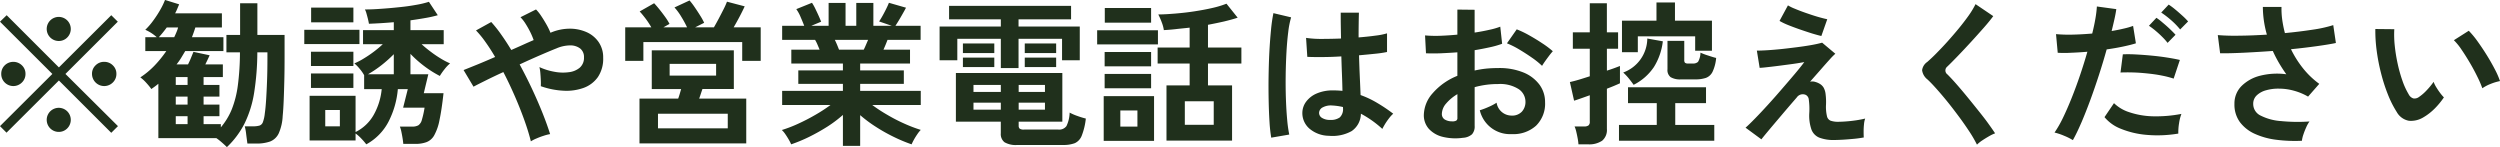 <svg xmlns="http://www.w3.org/2000/svg" width="386.093" height="22.72"><path d="M18.217 19.48l-8.112-8.06 8.088-8.07-1.008-1-8.088 8.06-8.066-8.06-1.032 1 8.088 8.07-8.088 8.06 1.008 1.01 8.088-8.06 8.088 8.08zm-.792-6.74a1.808 1.808 0 00.552-1.32 1.783 1.783 0 00-.552-1.33 1.85 1.85 0 00-1.344-.54 1.821 1.821 0 00-1.32.54 1.781 1.781 0 00-.552 1.33 1.885 1.885 0 003.216 1.32zm-14.04 0a1.808 1.808 0 00.552-1.32 1.783 1.783 0 00-.552-1.33 1.9 1.9 0 00-2.652 0 1.8 1.8 0 00-.54 1.33 1.828 1.828 0 00.54 1.32 1.873 1.873 0 002.652 0zm7.008-6.96a1.859 1.859 0 10-1.32.55 1.808 1.808 0 001.32-.55zm0 14.04a1.859 1.859 0 10-1.32.55 1.808 1.808 0 001.32-.55zm27.384-.77a16.663 16.663 0 001.464-4.68 41.028 41.028 0 00.5-6.29h1.56v1.01q0 1.8-.06 3.42c-.04 1.08-.088 2.05-.144 2.92s-.124 1.56-.2 2.08a5.49 5.49 0 01-.3 1.36.857.857 0 01-.54.53 3.625 3.625 0 01-.984.11h-1.272a8.341 8.341 0 01.216 1.2c.064.51.128 1 .192 1.46h1.368a6.252 6.252 0 002.148-.32 2.483 2.483 0 001.32-1.25 7.494 7.494 0 00.612-2.68c.064-.64.116-1.44.156-2.41s.072-2.04.1-3.22.036-2.38.036-3.63V5.39h-4.2V.5h-2.668v4.89h-2.112v2.69h2.088a39.758 39.758 0 01-.324 5.1 15.4 15.4 0 01-.936 3.7 10.407 10.407 0 01-1.692 2.79v-.5h-2.664v-1.22h2.448v-1.8h-2.448v-1.23h2.448v-1.8h-2.448V11.9h2.976V9.95h-2.712c.128-.25.248-.5.36-.74s.216-.46.312-.67l-2.5-.53c-.112.27-.24.58-.384.94s-.3.68-.456 1h-1.776a10.022 10.022 0 00.708-1c.216-.36.428-.71.636-1.06h5.9V5.75h-4.864q.144-.375.276-.75c.088-.25.172-.5.252-.76h4.1V2.06h-7.224c.128-.24.24-.48.336-.71s.192-.46.288-.68l-2.184-.68a10.747 10.747 0 01-.744 1.54 16.71 16.71 0 01-1.068 1.64 10.364 10.364 0 01-1.236 1.43 6.553 6.553 0 011.776 1.15h-1.772v2.14h3.24a17.465 17.465 0 01-1.836 2.26 12.67 12.67 0 01-2.172 1.8 5.833 5.833 0 01.924.85 10.336 10.336 0 01.78.95c.176-.13.36-.26.552-.4s.368-.28.528-.42v8.4h8.952a8.675 8.675 0 01.888.7q.432.375.744.69a13.318 13.318 0 002.736-3.67zM25.753 4.24h1.752a5.264 5.264 0 01-.252.73q-.156.375-.348.78h-2.374a18.325 18.325 0 001.224-1.51zm1.392 13.71h1.824v1.22h-1.824v-1.22zm0-3.03h1.824v1.23h-1.824v-1.23zm0-3.02h1.824v1.22h-1.824V11.9zm32.868 6.87a13.51 13.51 0 001.428-5h1.536l-.72 2.86h3.312a14.246 14.246 0 01-.42 1.89 1.459 1.459 0 01-.54.83 1.884 1.884 0 01-.984.2h-1.872a4.212 4.212 0 01.228.77c.072.34.136.68.192 1.03s.092.64.108.87h1.872a4.829 4.829 0 001.716-.27 2.324 2.324 0 001.188-1.05 7.9 7.9 0 00.816-2.35c.224-1.04.432-2.43.624-4.16h-3.048l.7-2.92h-2.76V8.32a17.464 17.464 0 002.208 1.95 16.506 16.506 0 002.328 1.46 9.181 9.181 0 01.744-1.06 5.586 5.586 0 01.84-.88 10.971 10.971 0 01-1.44-.75 17.074 17.074 0 01-1.572-1.07 17.484 17.484 0 01-1.38-1.14h3.408V4.65h-5.136V3.14q1.2-.165 2.3-.36a18.043 18.043 0 001.92-.43L66.241.28a14.36 14.36 0 01-2.04.48q-1.224.225-2.628.36-1.4.15-2.772.24c-.912.07-1.728.1-2.448.1a2.552 2.552 0 01.24.61c.08.28.156.56.228.85s.124.54.156.75q.816-.03 1.812-.09t2.028-.15v1.22h-4.752v2.18h3.048a16.717 16.717 0 01-1.4 1.17 17.767 17.767 0 01-1.56 1.05 10.258 10.258 0 01-1.428.74 5.424 5.424 0 01.792.8 6.364 6.364 0 01.72 1.02v2.16h2.712a10.048 10.048 0 01-1.236 3.97 6.527 6.527 0 01-2.8 2.65V14.8h-7.1v6.89h7.1v-1.08a6.449 6.449 0 01.888.79 10.24 10.24 0 01.768.89 8.38 8.38 0 003.444-3.52zm-4.5-11.96V4.6h-8.52v2.21h8.52zm-.936-3.36V1.17h-6.528v2.28h6.528zm0 10.13v-2.23h-6.552v2.23h6.552zm0-3.39v-2.2h-6.552v2.2h6.552zm-4.344 6.8h2.256v2.52h-2.258v-2.52zm8.652-6.9a19.776 19.776 0 001.932-1.72v3.1h-3.986a17.246 17.246 0 002.054-1.38zm24 11.28a10.742 10.742 0 011.1-.41 6.467 6.467 0 01.972-.25q-.456-1.47-1.176-3.27t-1.62-3.72c-.6-1.28-1.236-2.53-1.908-3.77 1.088-.51 2.14-.98 3.156-1.42s1.868-.8 2.556-1.07a5.474 5.474 0 012.088-.45 2.489 2.489 0 011.548.48 1.652 1.652 0 01.588 1.36 2.014 2.014 0 01-.648 1.6 3.166 3.166 0 01-1.692.7 6.849 6.849 0 01-2.244-.07 9.289 9.289 0 01-2.3-.72 5.58 5.58 0 01.144.91c.032.37.056.74.072 1.12a8.708 8.708 0 010 .92 12.23 12.23 0 003.516.7 7.871 7.871 0 003.1-.44 4.62 4.62 0 002.2-1.67 5.042 5.042 0 00.816-2.98 4.152 4.152 0 00-.7-2.42 4.432 4.432 0 00-1.872-1.54 6.379 6.379 0 00-2.628-.53 7.5 7.5 0 00-2.94.63 10.226 10.226 0 00-.6-1.24c-.256-.45-.528-.9-.816-1.33a6.6 6.6 0 00-.816-1.03l-2.4 1.2a5.766 5.766 0 01.8 1.03 13.931 13.931 0 01.72 1.28 10.851 10.851 0 01.516 1.22c-.512.22-1.064.46-1.656.73s-1.192.53-1.8.8q-.768-1.275-1.548-2.37a19.54 19.54 0 00-1.548-1.95l-2.352 1.3a14.761 14.761 0 011.464 1.79q.744 1.035 1.488 2.31c-.992.43-1.92.83-2.784 1.18s-1.56.63-2.088.84l1.536 2.57c.416-.23 1.036-.54 1.86-.95s1.74-.85 2.748-1.31c.64 1.23 1.24 2.5 1.8 3.79s1.052 2.54 1.476 3.73.748 2.26.972 3.18a5.342 5.342 0 01.9-.46zm32.364.78v-6.92h-7.272c.08-.22.164-.46.252-.73s.172-.51.252-.75h4.85V7.77h-12.674v5.98h4.536q-.1.36-.216.75c-.08.27-.16.51-.24.73h-5.976v6.92h16.488zM99.361 9.4V6.5h15.264v2.9h2.856V4.22h-4.176c.32-.55.632-1.11.936-1.69s.56-1.1.768-1.55l-2.736-.72a11.887 11.887 0 01-.516 1.15q-.348.69-.744 1.44c-.264.5-.516.95-.756 1.37h-2.9l1.392-.7a9.459 9.459 0 00-.6-1.09q-.408-.66-.864-1.32a10.932 10.932 0 00-.792-1.04l-2.328 1.08a8.968 8.968 0 011.056 1.44 16.472 16.472 0 01.888 1.63h-3.648l.936-.53a8.274 8.274 0 00-.624-1.01c-.272-.38-.564-.77-.876-1.16s-.6-.73-.876-1.02l-2.232 1.27c.272.29.576.66.912 1.1a13.029 13.029 0 01.888 1.35h-4.032V9.4h2.808zm2.256 8.16h10.776v2.26h-10.776v-2.26zm1.8-7.7h7.176v1.82h-7.176V9.86zm29.424 12.67v-4.75a20.474 20.474 0 002.448 1.82 26.09 26.09 0 002.76 1.55 23.794 23.794 0 002.736 1.14 7.945 7.945 0 01.36-.72c.16-.29.336-.57.528-.85a4.726 4.726 0 01.528-.66 22.083 22.083 0 01-2.52-.96 26.165 26.165 0 01-2.64-1.36 24.619 24.619 0 01-2.328-1.52h7.488v-2.19h-9.36v-1.08h6.744v-2.08h-6.744V9.81h7.7V7.67h-4.1c.208-.46.416-.96.624-1.51h5.112V3.98h-3.888q.192-.285.492-.78t.612-1.05q.312-.54.528-.96l-2.64-.76q-.12.33-.4.9c-.184.37-.376.74-.576 1.1s-.38.65-.54.88l1.944.67h-2.828V.45h-2.64v3.53h-1.656V.45h-2.616v3.53h-2.664l1.512-.63q-.144-.36-.384-.9c-.16-.36-.332-.72-.516-1.1a7.738 7.738 0 00-.516-.92l-2.424.98a6.013 6.013 0 01.66 1.2c.216.5.4.95.564 1.37h-3.408v2.18h5.088a5.727 5.727 0 01.36.71c.112.26.224.53.336.8h-4.368v2.14h7.968v1.06h-6.888v2.08h6.888v1.08h-9.384v2.19h7.464a23.876 23.876 0 01-2.34 1.52 29.759 29.759 0 01-2.652 1.37 20.5 20.5 0 01-2.52.97 3.8 3.8 0 01.552.66q.288.42.528.84a6.814 6.814 0 01.36.71 23.77 23.77 0 002.772-1.15 30.686 30.686 0 002.784-1.56 19.539 19.539 0 002.436-1.83v4.78h2.664zm-3.552-15.58c-.112-.27-.232-.53-.36-.79h5.136l-.336.78c-.112.27-.224.51-.336.73h-3.816zm34.9 15.44a4.906 4.906 0 001.8-.28 2.081 2.081 0 001.068-1.15 10.176 10.176 0 00.636-2.65 12.559 12.559 0 01-1.3-.4 7.955 7.955 0 01-1.2-.52 5.121 5.121 0 01-.492 2.08 1.383 1.383 0 01-1.26.54h-5.28a1.138 1.138 0 01-.684-.14.606.606 0 01-.156-.46v-.62h6.744v-7.52h-16.44v7.52h6.936v1.8a1.593 1.593 0 00.576 1.38 3.453 3.453 0 001.968.42h7.08zm-6.888-11.88V5.99h6.72v3.32h2.736V4.1h-9.456V2.99h8.112V.91h-18.84v2.08h7.992V4.1h-9.456v5.21h2.736V5.99h6.72v4.52h2.736zm-3.744-2.31V6.71h-4.848V8.2h4.848zm9.552 0V6.71h-4.848V8.2h4.848zm-9.552 2.16V8.9h-4.848v1.46h4.848zm9.552 0V8.9h-4.848v1.46h4.848zm-12.768 5.5h4.224v1.08h-4.224v-1.08zm0-2.74h4.224v1.08h-4.224v-1.08zm6.984 2.74h4.056v1.08h-4.06v-1.08zm0-2.74h4.056v1.08h-4.06v-1.08zm32.952 8.59v-8.52h-3.72V9.81h5.16V7.34h-5.16V3.83q1.272-.24 2.46-.51c.792-.19 1.5-.38 2.124-.59L189.413.57a14.757 14.757 0 01-2.184.66c-.864.2-1.784.37-2.76.52s-1.948.26-2.916.34-1.86.14-2.676.14a8.985 8.985 0 01.54 1.22 5.354 5.354 0 01.324 1.2c.592-.03 1.228-.08 1.908-.16s1.372-.14 2.076-.22v3.07h-4.944v2.47h4.944v3.38h-3.576v8.52h10.128zm-12.048.05v-6.91h-7.776v6.91h7.776zm.6-14.9V4.67h-9.388v2.19h9.384zm4.152 8.78h4.464v3.63h-4.464v-3.63zM177.773 3.5V1.24h-7.152V3.5h7.152zm0 10.13v-2.21h-7.176v2.21h7.176zm0-3.39V8.03h-7.176v2.21h7.176zm-4.752 6.82h2.64v2.49h-2.64v-2.49zm35.7 3.2a3.289 3.289 0 001.452-2.7 15.9 15.9 0 013.312 2.35q.144-.3.432-.78a10.674 10.674 0 01.636-.91 4.931 4.931 0 01.612-.66 24.766 24.766 0 00-2.448-1.65 14.472 14.472 0 00-2.592-1.23q-.048-1.2-.12-2.79a191.31 191.31 0 01-.12-3.35q1.344-.12 2.5-.24a16.742 16.742 0 001.824-.27V5.15a10.306 10.306 0 01-1.776.35c-.784.11-1.656.2-2.616.28q0-.99.012-1.95c.008-.64.02-1.26.036-1.87h-2.808c0 .69 0 1.37.012 2.03s.02 1.32.036 1.96q-1.608.06-3.06.06a15.686 15.686 0 01-2.34-.16l.192 2.93q.984.045 2.376.03c.928 0 1.888-.04 2.88-.1.032 1.05.064 2.03.1 2.92s.056 1.7.072 2.4c-.448-.04-.928-.07-1.44-.07a6.22 6.22 0 00-2.52.47 3.959 3.959 0 00-1.632 1.25 2.914 2.914 0 00-.6 1.69 3.163 3.163 0 001.1 2.5 4.7 4.7 0 003 1.1 6.03 6.03 0 003.484-.71zm-9.612.52a20.113 20.113 0 01-.324-2.33q-.132-1.44-.192-3.18c-.04-1.16-.052-2.36-.036-3.59s.056-2.43.12-3.59.156-2.21.276-3.15a13.414 13.414 0 01.444-2.26l-2.736-.65a25.561 25.561 0 00-.372 2.6c-.1 1.04-.188 2.17-.252 3.4s-.1 2.5-.12 3.78-.012 2.54.012 3.75.068 2.3.132 3.29a22.588 22.588 0 00.264 2.41zm5.064-2.57a.888.888 0 01-.456-.82.987.987 0 01.564-.81 2.635 2.635 0 011.428-.29 9.355 9.355 0 011.7.24v.17a1.758 1.758 0 01-.492 1.43 2.348 2.348 0 01-1.476.39 2.287 2.287 0 01-1.272-.31zm23.16 2.53a1.81 1.81 0 00.408-1.31v-5.97a13.31 13.31 0 013.624-.48 5.314 5.314 0 013.168.78 2.343 2.343 0 011.056 1.95 2.206 2.206 0 01-.552 1.53 2.047 2.047 0 01-1.608.61 2.346 2.346 0 01-2.3-1.99 7.557 7.557 0 01-1.248.66 12.313 12.313 0 01-1.344.51 4.783 4.783 0 004.92 3.68 5.2 5.2 0 003.768-1.3 4.755 4.755 0 001.392-3.62 4.515 4.515 0 00-.84-2.68 5.808 5.808 0 00-2.46-1.9 9.813 9.813 0 00-3.924-.7q-.984 0-1.9.09a15.69 15.69 0 00-1.752.29V7.75c.8-.13 1.568-.28 2.3-.44a14.139 14.139 0 001.944-.55l-.288-2.64a10.867 10.867 0 01-1.716.49q-1.044.24-2.244.42V1.51l-2.664-.03v3.87q-1.44.135-2.76.18a18.9 18.9 0 01-2.232-.06l.144 2.76q1.056.045 2.292 0c.824-.04 1.676-.08 2.556-.15v3.63a9.9 9.9 0 00-3.8 2.67 5.2 5.2 0 00-1.38 3.35 3.146 3.146 0 00.768 2.16 4.261 4.261 0 002.136 1.24 8.251 8.251 0 003.144.15 2.3 2.3 0 001.39-.54zm11.244-11.22c.2-.29.416-.58.648-.89s.428-.54.588-.72a14.129 14.129 0 00-1.656-1.24c-.656-.44-1.328-.84-2.016-1.23a15.353 15.353 0 00-1.9-.91l-1.512 2.16a13.351 13.351 0 011.848.92c.688.41 1.36.84 2.016 1.3a12.237 12.237 0 011.56 1.26c.078-.14.22-.36.42-.65zm-15.492 8.91a.983.983 0 01-.408-.84 2.52 2.52 0 01.648-1.59 6.794 6.794 0 011.752-1.46v3.67a.453.453 0 01-.2.43 1.286 1.286 0 01-.66.1 2.1 2.1 0 01-1.136-.31zm22.176 3.86a3.562 3.562 0 002.172-.56 2.155 2.155 0 00.732-1.82V13.7c.416-.16.8-.31 1.152-.46s.64-.27.864-.38v-2.67c-.208.08-.488.19-.84.32s-.744.26-1.176.4V7.53h1.728V4.99h-1.732V.5h-2.64v4.49h-2.616v2.54h2.616v4.25c-.592.19-1.156.37-1.692.53s-1 .28-1.38.36l.648 2.88q.336-.1.984-.33t1.44-.51v4.05a.721.721 0 01-.2.61 1.1 1.1 0 01-.684.16h-1.464a4.454 4.454 0 01.264.82c.08.33.152.68.216 1.03a7.8 7.8 0 01.12.91h1.488zm19.488-.55v-2.45h-6.028v-3.36h4.752v-2.45h-12.048v2.45h4.44v3.36h-5.834v2.45h14.712zM252.941 8.06V5.61h8.856v2.23h2.592V3.19h-5.712V.38h-2.856v2.81h-5.328v4.87h2.448zm8.88 4.2a5.028 5.028 0 001.632-.23 1.875 1.875 0 001.032-.95 6.26 6.26 0 00.552-2.13c-.336-.08-.756-.21-1.26-.38a9.394 9.394 0 01-1.164-.44 2.872 2.872 0 01-.372 1.42 1.093 1.093 0 01-.8.26h-.68a.787.787 0 01-.54-.12.644.644 0 01-.108-.43V6.31h-2.592v4.39a1.368 1.368 0 00.492 1.22 2.906 2.906 0 001.62.34h2.184zm-6.432-1.85a9.638 9.638 0 001.416-4.03l-2.4-.43a5.656 5.656 0 01-3.72 5.25 8.422 8.422 0 01.852.9c.28.35.532.68.756 1a8.173 8.173 0 003.092-2.69zm29.28 11.16c.528-.03 1.072-.08 1.632-.13s1.072-.13 1.536-.21q-.024-.36-.024-.93a10.416 10.416 0 01.06-1.13 3.429 3.429 0 01.18-.86c-.368.09-.812.18-1.332.26s-1.044.14-1.572.18-.992.06-1.392.06a3.5 3.5 0 01-1.044-.17.962.962 0 01-.564-.71 6.341 6.341 0 01-.144-1.78 9.872 9.872 0 00-.072-1.67 2.615 2.615 0 00-.3-.95 1.689 1.689 0 00-.54-.55 2.675 2.675 0 00-.756-.33 1.488 1.488 0 00-.8-.03c.608-.69 1.176-1.33 1.7-1.93s.984-1.12 1.368-1.54a9.293 9.293 0 01.84-.85l-2.04-1.71c-.464.13-1.04.26-1.728.38s-1.432.23-2.232.33-1.592.2-2.376.28-1.5.14-2.16.18-1.184.06-1.584.06l.432 2.66q.432-.015 1.3-.12c.576-.06 1.212-.14 1.908-.23s1.372-.18 2.028-.27 1.208-.19 1.656-.27q-.552.75-1.464 1.83t-1.98 2.31q-1.068 1.245-2.148 2.43c-.72.79-1.384 1.5-1.992 2.12s-1.1 1.11-1.488 1.44l2.448 1.8c.272-.35.684-.85 1.236-1.51s1.192-1.41 1.92-2.27 1.492-1.75 2.292-2.67a1.125 1.125 0 011.416-.41.893.893 0 01.456.72 10.706 10.706 0 01.072 2.13 6.631 6.631 0 00.336 2.49 2.183 2.183 0 001.224 1.26 6.1 6.1 0 002.3.36c.396 0 .86-.02 1.388-.05zm-2.472-18.6c-.4-.08-.9-.21-1.488-.38s-1.2-.38-1.812-.59-1.176-.43-1.68-.64a6.994 6.994 0 01-1.092-.53l-1.3 2.4a9.806 9.806 0 001.284.62q.852.345 1.848.69t1.9.63q.9.27 1.428.39zm23.916 18.73q.516-.345 1.068-.66a5.968 5.968 0 01.936-.45c-.272-.42-.64-.94-1.1-1.58s-.984-1.3-1.56-2.02-1.156-1.44-1.74-2.15-1.136-1.36-1.656-1.95-.956-1.05-1.308-1.4a.75.75 0 01-.048-1.18c.464-.44 1.024-1.01 1.68-1.69s1.332-1.4 2.028-2.16 1.352-1.49 1.968-2.19 1.1-1.3 1.452-1.78L305.097.64a12.987 12.987 0 01-1.068 1.77c-.456.64-.968 1.31-1.536 2s-1.148 1.36-1.74 2.02-1.16 1.25-1.7 1.8-1.016.99-1.416 1.34a1.824 1.824 0 00-.792 1.28 2.171 2.171 0 00.816 1.41c.384.35.844.83 1.38 1.43s1.108 1.27 1.716 2.02 1.2 1.53 1.788 2.32 1.12 1.56 1.608 2.3a19.262 19.262 0 011.164 2.01 5.506 5.506 0 01.792-.64zm15.336-2.78c.456-1.07.916-2.23 1.38-3.49s.912-2.57 1.344-3.9.824-2.64 1.176-3.9q1.392-.195 2.58-.45c.792-.17 1.436-.33 1.932-.49L329.429 4a11.35 11.35 0 01-1.464.42c-.576.14-1.192.26-1.848.37q.24-.975.432-1.83c.128-.57.224-1.09.288-1.55l-3-.41a17.039 17.039 0 01-.228 1.87q-.18 1.065-.492 2.31c-1.072.09-2.108.15-3.108.17a22.4 22.4 0 01-2.484-.08l.264 2.88a16.565 16.565 0 002 0c.808-.03 1.668-.08 2.58-.16-.336 1.18-.712 2.38-1.128 3.61s-.848 2.4-1.3 3.53-.9 2.15-1.344 3.07a17.3 17.3 0 01-1.3 2.27 9.072 9.072 0 011.464.49 9.237 9.237 0 011.368.68c.424-.75.86-1.66 1.316-2.72zm15.072.18a6.679 6.679 0 01.372-1.51 20.494 20.494 0 01-4.476.37 12.349 12.349 0 01-3.576-.63 6.012 6.012 0 01-2.364-1.4l-1.464 2.16a6.193 6.193 0 002.532 1.8 13.556 13.556 0 003.984.94 19.412 19.412 0 004.884-.2 8.674 8.674 0 01.104-1.53zm.132-9.84c-.544-.13-1.2-.25-1.956-.37s-1.56-.22-2.4-.3-1.648-.14-2.424-.18a20.057 20.057 0 00-2.028-.02l-.36 2.81c.592-.03 1.252-.03 1.98-.01s1.472.08 2.232.16 1.484.18 2.172.32a15 15 0 011.824.47zm1.272-5.95a10.464 10.464 0 00-.876-.88c-.376-.34-.76-.68-1.152-1a10.087 10.087 0 00-.972-.72l-1.152 1.23a14.294 14.294 0 011.524 1.17 11.672 11.672 0 011.4 1.44zm-1.944 2.06c-.208-.24-.5-.53-.864-.88s-.744-.68-1.128-1a8.54 8.54 0 00-.96-.74l-1.152 1.23a10.959 10.959 0 01.972.73c.36.3.708.61 1.044.95a9.581 9.581 0 01.864.96zm19.74 15.43a10.579 10.579 0 01.432-1.11 5.012 5.012 0 01.516-.93 26.22 26.22 0 01-4.38-.06 8.2 8.2 0 01-3.144-.84 1.978 1.978 0 01-1.164-1.81 1.764 1.764 0 01.54-1.32 3.333 3.333 0 011.452-.79 6.809 6.809 0 012.028-.25 8.583 8.583 0 012.268.32 9.09 9.09 0 012.184.91l1.728-1.97a12.914 12.914 0 01-2.532-2.43 15.6 15.6 0 01-1.836-2.92c1.424-.14 2.748-.3 3.972-.47s2.212-.33 2.964-.49l-.408-2.76a19.986 19.986 0 01-3.156.7 74.72 74.72 0 01-4.308.53 17.036 17.036 0 01-.408-2.01 12.35 12.35 0 01-.12-2.03h-2.88a15.762 15.762 0 00.624 4.28c-1.472.09-2.884.15-4.236.16a32.848 32.848 0 01-3.348-.09l.36 2.81q1.512.015 3.672-.09t4.464-.27a19.43 19.43 0 00.96 1.86q.528.9 1.128 1.74a10.668 10.668 0 00-4.032.22 6.23 6.23 0 00-2.9 1.61 3.811 3.811 0 00-1.08 2.75 4.578 4.578 0 00.852 2.82 5.9 5.9 0 002.316 1.81 11.391 11.391 0 003.336.91 22.827 22.827 0 003.912.15 5.193 5.193 0 01.22-.94zm20.232-3.98a11.924 11.924 0 001.476-1.78 6.65 6.65 0 01-.588-.69 11.96 11.96 0 01-.6-.89 4.35 4.35 0 01-.4-.82 10.956 10.956 0 01-1.068 1.3 6.843 6.843 0 01-1.212 1.05 1.137 1.137 0 01-.852.21 1.252 1.252 0 01-.732-.66 10.9 10.9 0 01-.936-2.03 21.638 21.638 0 01-.744-2.63 24.813 24.813 0 01-.456-2.81 15.614 15.614 0 01-.072-2.56l-2.928-.03a22.781 22.781 0 00.2 3.29 29.571 29.571 0 00.672 3.5 26.339 26.339 0 001.068 3.32 15.9 15.9 0 001.368 2.71 2.7 2.7 0 001.872 1.35 3.645 3.645 0 002.256-.54 8.3 8.3 0 001.672-1.29zm8.64-3.84a8 8 0 011.5-.46 12.582 12.582 0 00-.792-1.81c-.368-.71-.788-1.45-1.26-2.21s-.952-1.47-1.44-2.15a13.64 13.64 0 00-1.332-1.6l-2.3 1.46a9.03 9.03 0 011.2 1.48c.432.63.864 1.32 1.3 2.06s.816 1.46 1.152 2.15a15.64 15.64 0 01.744 1.73 6.267 6.267 0 011.224-.65z" fill="#20301c" fill-rule="evenodd"/></svg>